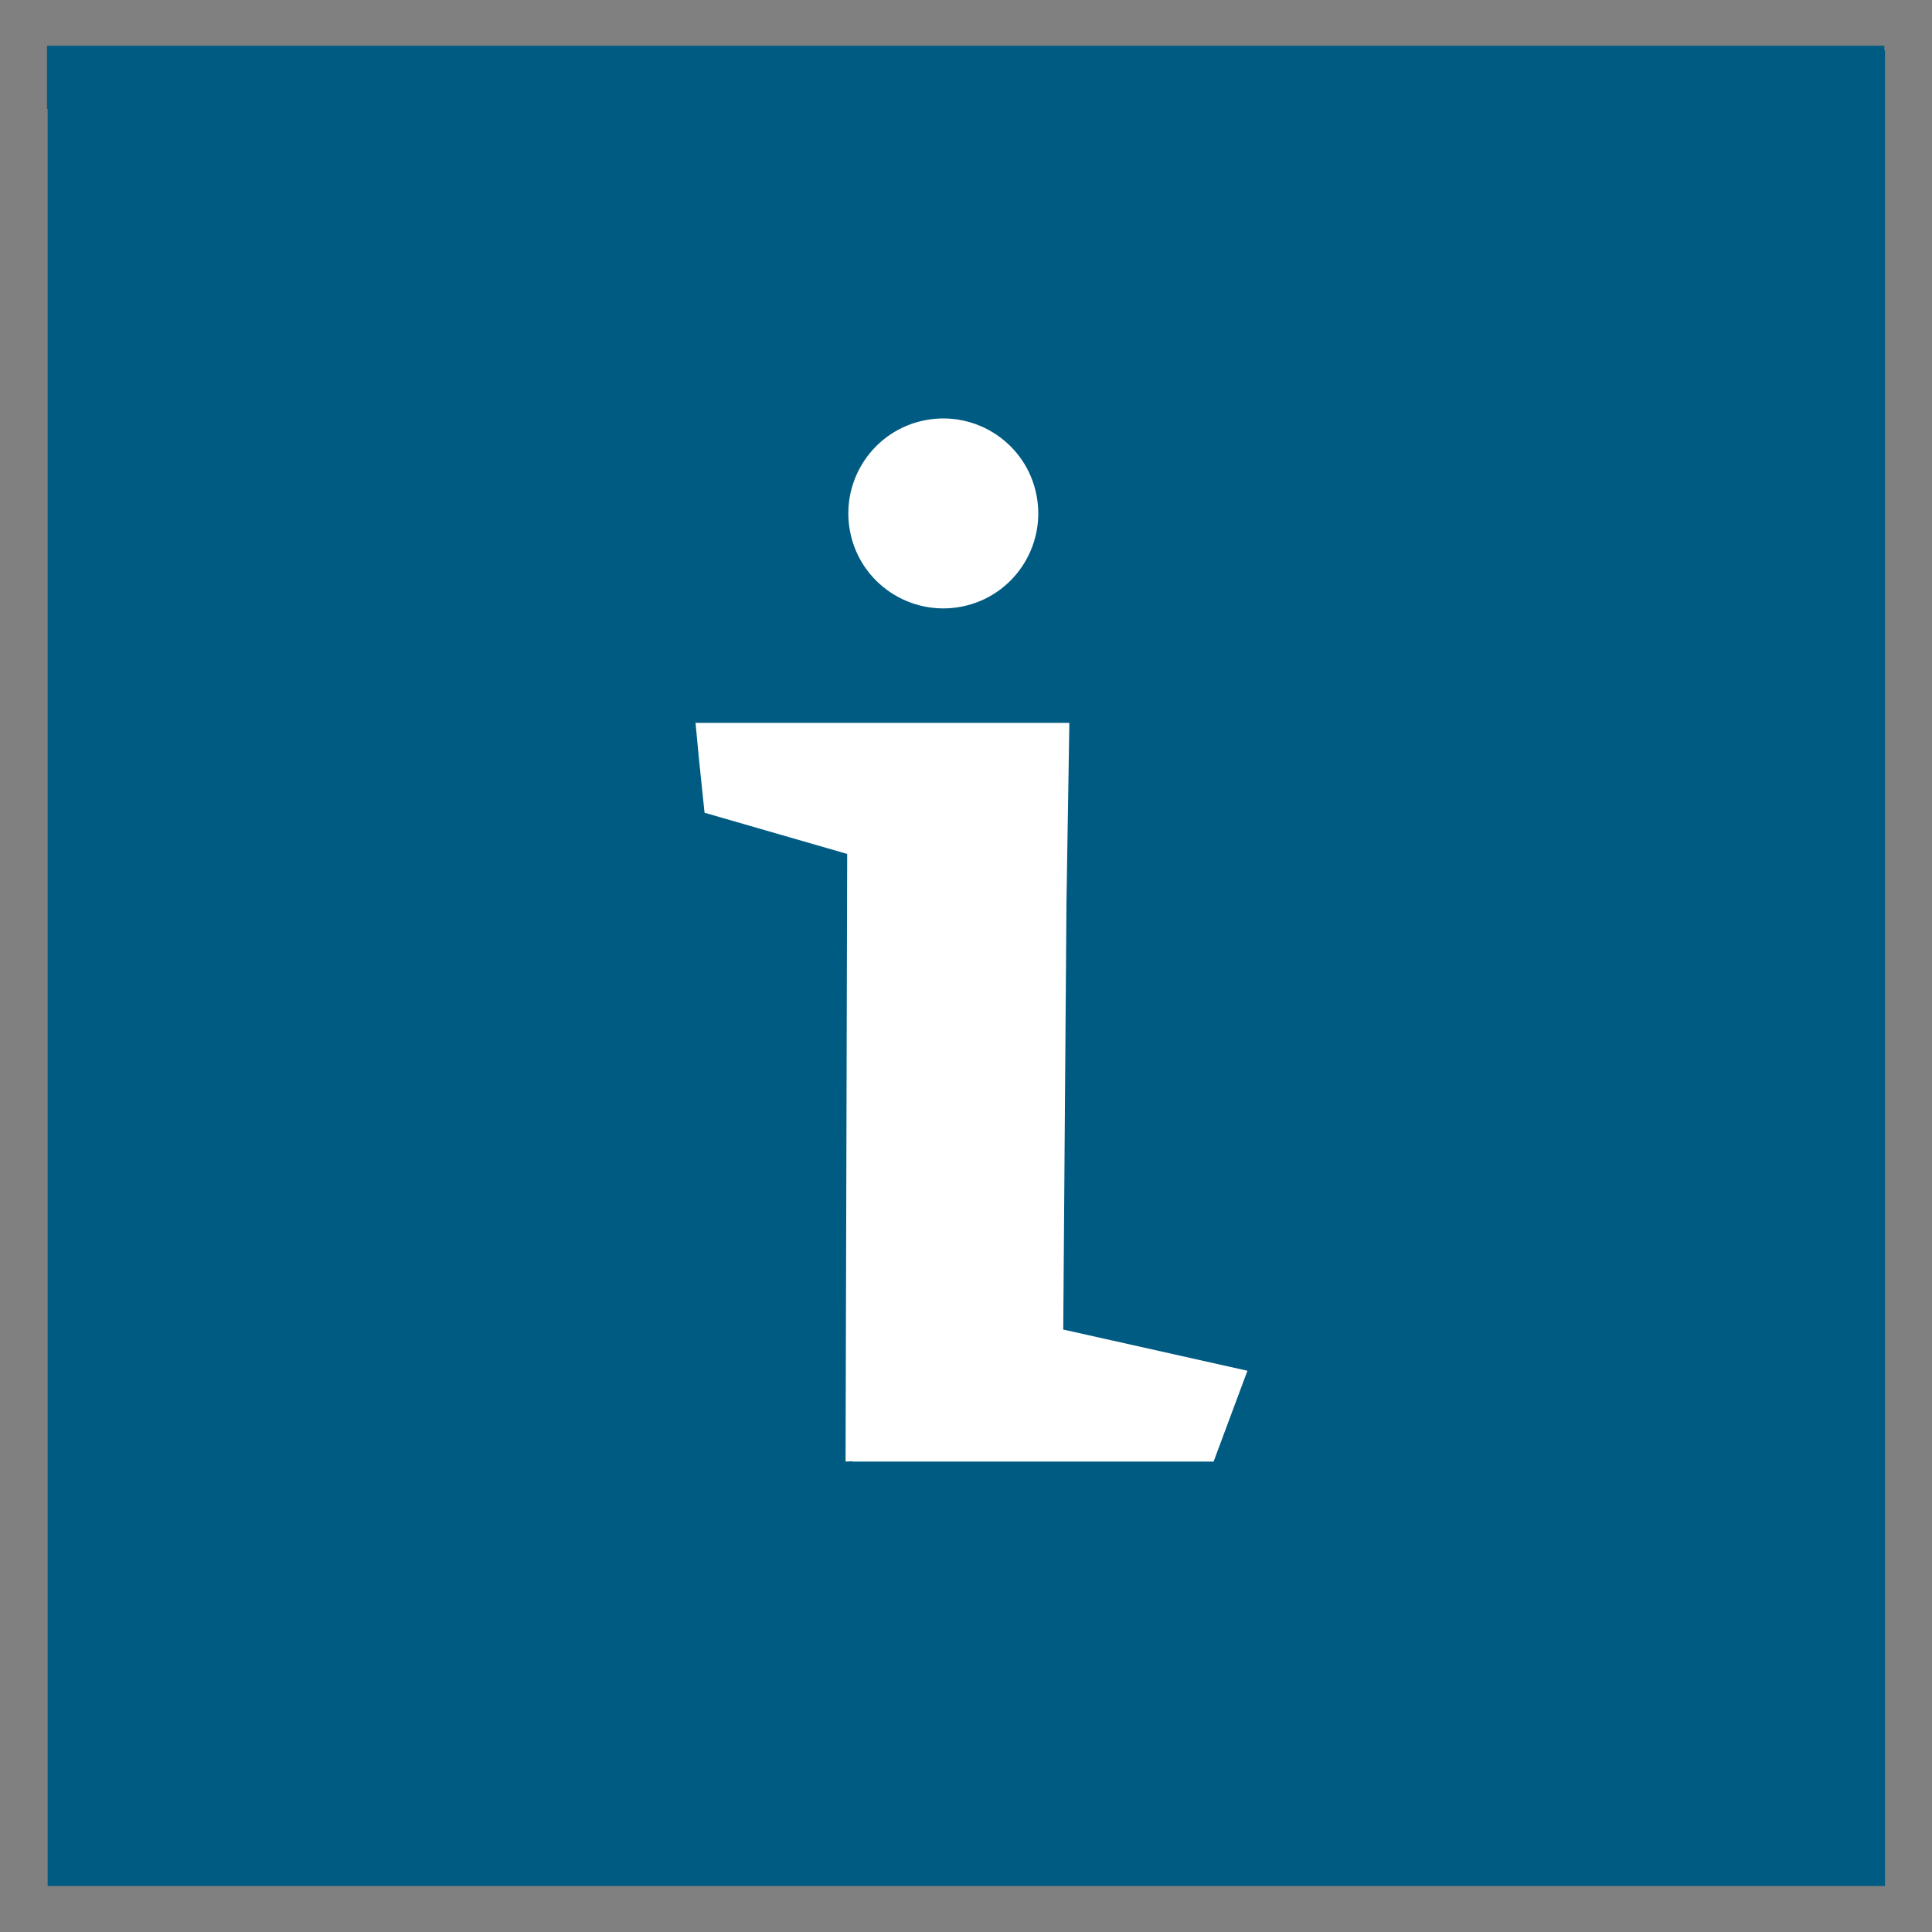 <?xml version="1.0" encoding="UTF-8"?>
<svg id="guide" xmlns="http://www.w3.org/2000/svg" viewBox="0 0 60 60">
  <rect x="0" y="0" width="60" height="60" fill="#808080" stroke="none"/>
  <defs>
    <style>
      .cls-1 {
        fill: #005b82;
      }

      .cls-2 {
        fill: #fff;
      }
    </style>
  </defs>
  <path class="cls-1" d="M58.54,56.61V1.56h-.02v-.14H1.46v1.96h.02v55.19h57.06v-1.97Z"/>
  <path class="cls-2" d="M29.86,18.84c1.6-.31,2.64-1.86,2.33-3.46-.31-1.6-1.86-2.64-3.46-2.33-1.6.31-2.64,1.86-2.33,3.46.31,1.6,1.86,2.64,3.46,2.33Z"/>
  <polygon class="cls-2" points="33.12 28.04 33.21 22.45 21.6 22.45 21.71 23.6 21.88 25.24 26.31 26.52 26.26 45.38 26.27 45.38 26.27 45.39 26.47 45.38 26.47 45.39 37.69 45.39 38.74 42.57 33.02 41.29 33.12 28.04"/>
</svg>